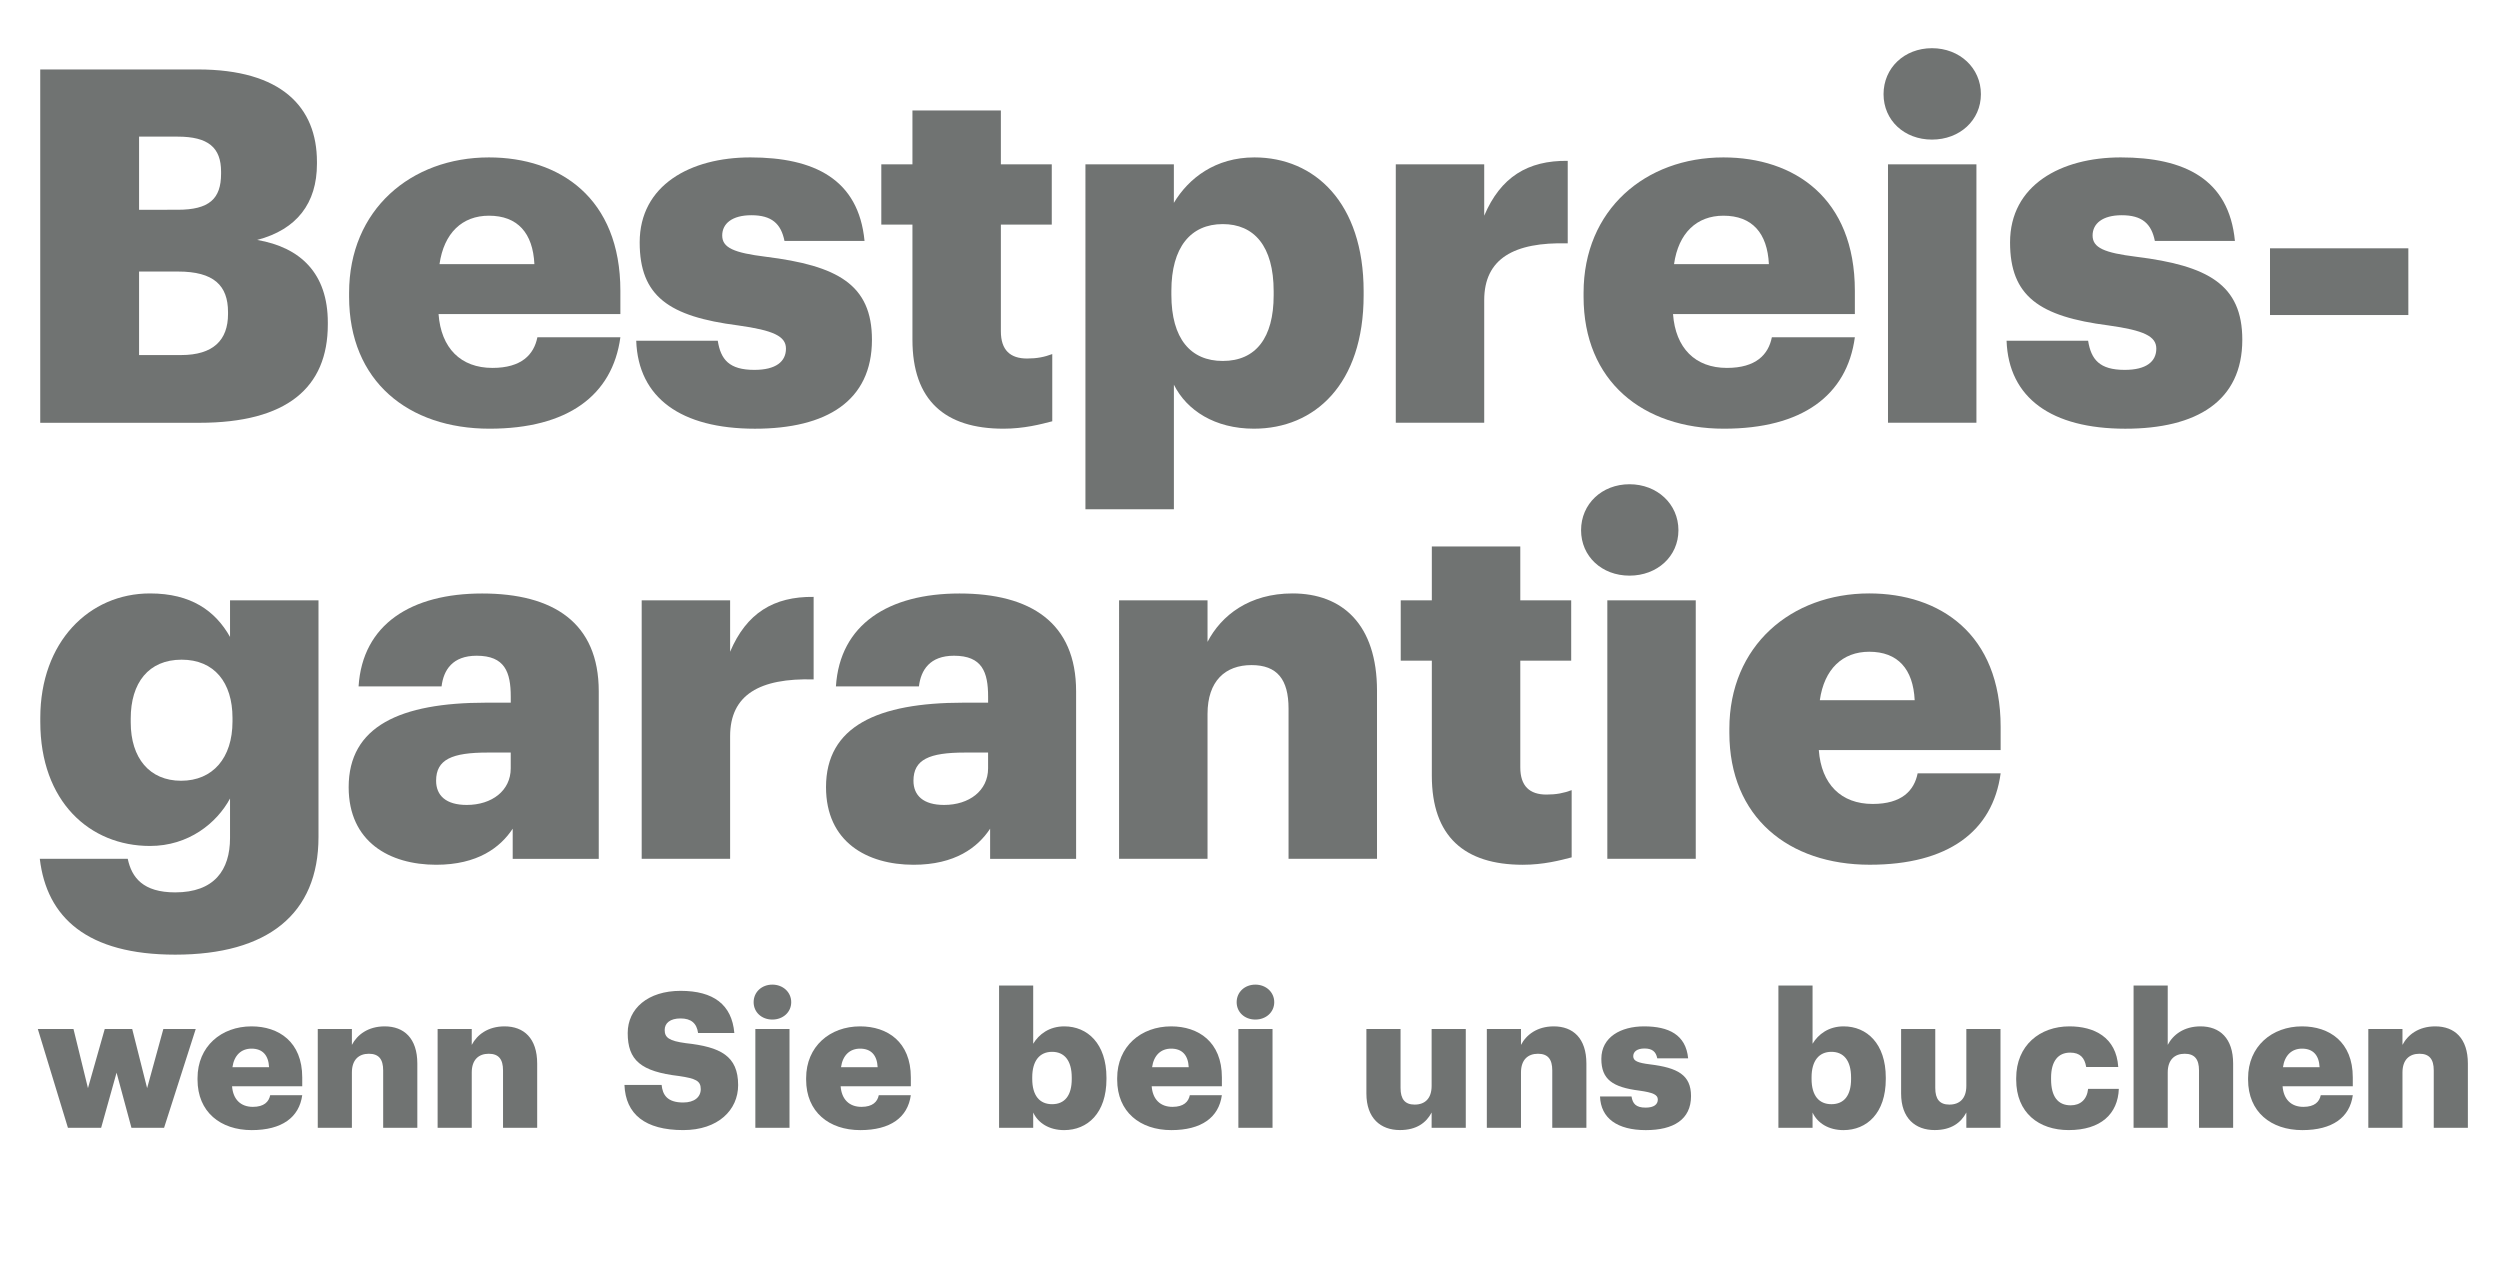 <?xml version="1.0" encoding="utf-8"?>
<!-- Generator: Adobe Illustrator 27.1.1, SVG Export Plug-In . SVG Version: 6.00 Build 0)  -->
<svg version="1.1" id="IHG_x5F_BPG_x5F_DE" xmlns="http://www.w3.org/2000/svg" xmlns:xlink="http://www.w3.org/1999/xlink" x="0px"
	 y="0px" viewBox="0 0 86 44" style="enable-background:new 0 0 86 44;" xml:space="preserve">
<style type="text/css">
	.st0{fill:#707372;}
</style>
<g>
	<path class="st0" d="M1.384,2.389h5.422c2.873,0,4.097,1.292,4.097,3.179v0.068
		c0,1.36-0.697,2.261-2.057,2.618c1.496,0.255,2.431,1.156,2.431,2.839v0.068
		c0,2.176-1.411,3.383-4.419,3.383H1.384V2.389z M6.109,7.216c1.088,0,1.496-0.374,1.496-1.241V5.907
		c0-0.833-0.442-1.207-1.496-1.207H4.784v2.516H6.109z M6.229,12.214
		c1.104,0,1.615-0.51,1.615-1.411v-0.068c0-0.918-0.493-1.394-1.717-1.394H4.784v2.873H6.229z"/>
	<path class="st0" d="M12.009,10.208v-0.136c0-2.855,2.125-4.657,4.811-4.657
		c2.431,0,4.521,1.394,4.521,4.589v0.799h-6.255c0.085,1.173,0.765,1.853,1.853,1.853
		c1.003,0,1.428-0.459,1.547-1.054h2.855c-0.272,2.006-1.819,3.145-4.504,3.145
		C14.049,14.746,12.009,13.115,12.009,10.208z M18.383,9.086c-0.051-1.071-0.578-1.666-1.564-1.666
		c-0.918,0-1.547,0.595-1.7,1.666H18.383z"/>
	<path class="st0" d="M21.886,11.721h2.805c0.102,0.646,0.391,1.003,1.258,1.003
		c0.748,0,1.088-0.289,1.088-0.731c0-0.425-0.425-0.629-1.649-0.799
		c-2.38-0.306-3.383-1.003-3.383-2.856c0-1.972,1.751-2.923,3.808-2.923
		c2.193,0,3.723,0.748,3.927,2.873h-2.754c-0.119-0.595-0.442-0.884-1.139-0.884
		c-0.663,0-1.003,0.289-1.003,0.697c0,0.425,0.408,0.595,1.496,0.731
		c2.465,0.306,3.655,0.952,3.655,2.856c0,2.107-1.564,3.06-4.028,3.06
		C23.433,14.746,21.954,13.692,21.886,11.721z"/>
	<path class="st0" d="M31.388,11.687V7.726h-1.071V5.652h1.071V3.799h3.042v1.853h1.751v2.074h-1.751
		v3.672c0,0.646,0.323,0.935,0.901,0.935c0.34,0,0.595-0.051,0.867-0.153v2.312
		c-0.391,0.102-0.969,0.255-1.683,0.255C32.51,14.746,31.388,13.777,31.388,11.687z"/>
	<path class="st0" d="M37.338,5.652h3.043V6.978c0.51-0.85,1.428-1.563,2.771-1.563
		c2.074,0,3.757,1.563,3.757,4.606v0.136c0,3.06-1.683,4.59-3.774,4.59
		c-1.343,0-2.312-0.629-2.753-1.513v4.284h-3.043V5.652z M43.814,10.157v-0.136
		c0-1.564-0.68-2.312-1.751-2.312c-1.105,0-1.768,0.799-1.768,2.295v0.136
		c0,1.513,0.663,2.277,1.768,2.277C43.202,12.417,43.814,11.619,43.814,10.157z"/>
	<path class="st0" d="M48.015,5.652h3.042v1.768c0.562-1.326,1.496-1.904,2.873-1.887v2.839
		c-1.853-0.051-2.873,0.527-2.873,1.955v4.216h-3.042V5.652z"/>
	<path class="st0" d="M54.475,10.208v-0.136c0-2.855,2.125-4.657,4.811-4.657
		c2.431,0,4.521,1.394,4.521,4.589v0.799h-6.255c0.085,1.173,0.765,1.853,1.853,1.853
		c1.003,0,1.428-0.459,1.547-1.054h2.855c-0.271,2.006-1.818,3.145-4.504,3.145
		C56.515,14.746,54.475,13.115,54.475,10.208z M60.85,9.086c-0.052-1.071-0.578-1.666-1.564-1.666
		c-0.918,0-1.547,0.595-1.699,1.666H60.85z"/>
	<path class="st0" d="M64.794,3.239c0-0.901,0.714-1.581,1.666-1.581c0.951,0,1.683,0.68,1.683,1.581
		s-0.731,1.563-1.683,1.563C65.508,4.802,64.794,4.14,64.794,3.239z M64.947,5.652h3.042v8.89
		h-3.042V5.652z"/>
	<path class="st0" d="M69.026,11.721h2.805c0.103,0.646,0.392,1.003,1.258,1.003
		c0.748,0,1.088-0.289,1.088-0.731c0-0.425-0.425-0.629-1.648-0.799
		c-2.38-0.306-3.383-1.003-3.383-2.856c0-1.972,1.751-2.923,3.808-2.923
		c2.193,0,3.723,0.748,3.927,2.873h-2.754c-0.119-0.595-0.441-0.884-1.139-0.884
		c-0.663,0-1.003,0.289-1.003,0.697c0,0.425,0.408,0.595,1.496,0.731
		c2.465,0.306,3.654,0.952,3.654,2.856c0,2.107-1.563,3.06-4.028,3.06
		C70.573,14.746,69.095,13.692,69.026,11.721z"/>
	<path class="st0" d="M78.088,8.542h4.759v2.295h-4.759V8.542z"/>
	<path class="st0" d="M1.369,29.542h3.025c0.136,0.646,0.527,1.156,1.632,1.156
		c1.343,0,1.887-0.765,1.887-1.87v-1.359c-0.459,0.85-1.428,1.632-2.753,1.632
		c-2.074,0-3.774-1.53-3.774-4.267v-0.137c0-2.618,1.683-4.283,3.774-4.283
		c1.411,0,2.244,0.595,2.753,1.496v-1.258h3.043v8.142c0,2.652-1.751,4.046-4.93,4.046
		C3.001,32.84,1.607,31.566,1.369,29.542z M7.998,24.817v-0.119c0-1.224-0.629-2.005-1.75-2.005
		c-1.139,0-1.751,0.799-1.751,2.023v0.136c0,1.224,0.646,2.006,1.734,2.006S7.998,26.075,7.998,24.817z
		"/>
	<path class="st0" d="M11.994,27.078c0-2.091,1.768-2.906,4.726-2.906h0.85v-0.204
		c0-0.85-0.204-1.411-1.173-1.411c-0.833,0-1.139,0.493-1.207,1.054h-2.855
		c0.136-2.142,1.819-3.195,4.25-3.195c2.448,0,4.012,1.003,4.012,3.366v5.762H17.637v-1.037
		c-0.425,0.646-1.207,1.241-2.634,1.241C13.404,29.746,11.994,28.964,11.994,27.078z M17.569,26.432
		v-0.544H16.77c-1.224,0-1.768,0.238-1.768,0.969c0,0.51,0.34,0.833,1.054,0.833
		C16.923,27.69,17.569,27.197,17.569,26.432z"/>
	<path class="st0" d="M22.074,20.652h3.042v1.768c0.561-1.326,1.496-1.904,2.873-1.887v2.839
		c-1.853-0.051-2.873,0.526-2.873,1.954v4.216H22.074V20.652z"/>
	<path class="st0" d="M28.415,27.078c0-2.091,1.768-2.906,4.726-2.906h0.85v-0.204
		c0-0.85-0.204-1.411-1.173-1.411c-0.833,0-1.139,0.493-1.207,1.054h-2.855
		c0.136-2.142,1.819-3.195,4.25-3.195c2.448,0,4.012,1.003,4.012,3.366v5.762h-2.958v-1.037
		c-0.425,0.646-1.207,1.241-2.635,1.241C29.826,29.746,28.415,28.964,28.415,27.078z M33.99,26.432
		v-0.544h-0.799c-1.224,0-1.768,0.238-1.768,0.969c0,0.51,0.34,0.833,1.054,0.833
		C33.344,27.69,33.99,27.197,33.99,26.432z"/>
	<path class="st0" d="M38.496,20.652h3.043v1.428c0.476-0.918,1.445-1.666,2.924-1.666
		c1.717,0,2.906,1.071,2.906,3.349v5.779h-3.043v-5.167c0-1.003-0.391-1.496-1.274-1.496
		c-0.901,0-1.513,0.544-1.513,1.683v4.98h-3.043V20.652z"/>
	<path class="st0" d="M49.255,26.687v-3.961h-1.07v-2.074h1.07v-1.853h3.043v1.853h1.751v2.074h-1.751
		v3.672c0,0.646,0.323,0.935,0.901,0.935c0.34,0,0.595-0.051,0.866-0.152v2.312
		c-0.391,0.102-0.969,0.255-1.683,0.255C50.378,29.746,49.255,28.778,49.255,26.687z"/>
	<path class="st0" d="M54.389,18.239c0-0.901,0.714-1.581,1.666-1.581c0.951,0,1.683,0.68,1.683,1.581
		s-0.731,1.563-1.683,1.563C55.103,19.802,54.389,19.14,54.389,18.239z M55.292,20.652h3.042v8.89
		h-3.042V20.652z"/>
	<path class="st0" d="M59.49,25.208v-0.137c0-2.855,2.125-4.657,4.811-4.657
		c2.431,0,4.521,1.394,4.521,4.59v0.799h-6.255c0.085,1.173,0.765,1.853,1.853,1.853
		c1.003,0,1.428-0.459,1.547-1.054h2.855c-0.271,2.006-1.818,3.145-4.504,3.145
		C61.53,29.746,59.49,28.115,59.49,25.208z M65.865,24.086c-0.052-1.071-0.578-1.666-1.564-1.666
		c-0.918,0-1.547,0.595-1.699,1.666H65.865z"/>
</g>
<g>
	<path class="st0" d="M1.301,35.398h1.227L3.026,37.432l0.577-2.034h0.945L5.061,37.432l0.558-2.034H6.733
		l-1.089,3.399H4.522l-0.512-1.897L3.479,38.797H2.337L1.301,35.398z"/>
	<path class="st0" d="M6.795,37.14v-0.052c0-1.093,0.82-1.781,1.857-1.781
		c0.938,0,1.745,0.533,1.745,1.755v0.306H7.983c0.033,0.448,0.295,0.708,0.715,0.708
		c0.387,0,0.551-0.175,0.597-0.402h1.102c-0.105,0.767-0.702,1.202-1.739,1.202
		C7.583,38.875,6.795,38.251,6.795,37.14z M9.256,36.711c-0.02-0.41-0.223-0.638-0.604-0.638
		c-0.354,0-0.597,0.228-0.656,0.638H9.256z"/>
	<path class="st0" d="M10.931,35.398h1.174v0.546c0.184-0.351,0.558-0.637,1.129-0.637
		c0.663,0,1.122,0.409,1.122,1.28v2.21h-1.175v-1.976c0-0.384-0.151-0.572-0.492-0.572
		c-0.348,0-0.584,0.208-0.584,0.644v1.904h-1.174V35.398z"/>
	<path class="st0" d="M15.054,35.398h1.174v0.546c0.184-0.351,0.558-0.637,1.129-0.637
		c0.663,0,1.122,0.409,1.122,1.28v2.21h-1.175v-1.976c0-0.384-0.151-0.572-0.492-0.572
		c-0.348,0-0.584,0.208-0.584,0.644v1.904H15.054V35.398z"/>
	<path class="st0" d="M21.481,37.322h1.279c0.033,0.332,0.184,0.604,0.742,0.604
		c0.387,0,0.604-0.188,0.604-0.461c0-0.286-0.177-0.364-0.741-0.449
		c-1.326-0.155-1.772-0.546-1.772-1.481c0-0.839,0.696-1.45,1.818-1.45
		c1.128,0,1.765,0.469,1.85,1.45h-1.247c-0.046-0.332-0.236-0.501-0.604-0.501
		c-0.361,0-0.545,0.163-0.545,0.396c0,0.261,0.145,0.377,0.729,0.455
		c1.188,0.13,1.798,0.436,1.798,1.443c0,0.852-0.683,1.547-1.89,1.547
		C22.19,38.875,21.521,38.329,21.481,37.322z"/>
	<path class="st0" d="M25.925,34.475c0-0.345,0.276-0.604,0.643-0.604c0.368,0,0.65,0.26,0.65,0.604
		s-0.282,0.598-0.65,0.598C26.201,35.073,25.925,34.82,25.925,34.475z M25.984,35.398h1.175v3.399
		h-1.175V35.398z"/>
	<path class="st0" d="M27.731,37.14v-0.052c0-1.093,0.82-1.781,1.857-1.781
		c0.938,0,1.745,0.533,1.745,1.755v0.306h-2.415c0.033,0.448,0.295,0.708,0.715,0.708
		c0.387,0,0.551-0.175,0.597-0.402h1.102c-0.105,0.767-0.702,1.202-1.739,1.202
		C28.518,38.875,27.731,38.251,27.731,37.14z M30.191,36.711c-0.02-0.41-0.223-0.638-0.604-0.638
		c-0.354,0-0.597,0.228-0.656,0.638H30.191z"/>
	<path class="st0" d="M35.542,38.271v0.526h-1.174V33.903h1.174v2.002c0.197-0.325,0.551-0.598,1.07-0.598
		c0.8,0,1.45,0.598,1.45,1.762v0.052c0,1.17-0.649,1.755-1.457,1.755
		C36.093,38.875,35.713,38.635,35.542,38.271z M36.868,37.12v-0.052c0-0.599-0.263-0.885-0.676-0.885
		c-0.427,0-0.683,0.306-0.683,0.878v0.052c0,0.579,0.256,0.871,0.683,0.871
		C36.631,37.985,36.868,37.679,36.868,37.12z"/>
	<path class="st0" d="M38.431,37.14v-0.052c0-1.093,0.82-1.781,1.857-1.781
		c0.938,0,1.745,0.533,1.745,1.755v0.306h-2.415c0.033,0.448,0.295,0.708,0.715,0.708
		c0.387,0,0.551-0.175,0.597-0.402h1.102c-0.105,0.767-0.702,1.202-1.739,1.202
		C39.218,38.875,38.431,38.251,38.431,37.14z M40.892,36.711c-0.02-0.41-0.223-0.638-0.604-0.638
		c-0.354,0-0.597,0.228-0.656,0.638H40.892z"/>
	<path class="st0" d="M42.541,34.475c0-0.345,0.276-0.604,0.643-0.604c0.368,0,0.65,0.26,0.65,0.604
		s-0.282,0.598-0.65,0.598C42.816,35.073,42.541,34.82,42.541,34.475z M42.6,35.398h1.175v3.399
		h-1.175V35.398z"/>
	<path class="st0" d="M47.004,37.615v-2.217h1.175v2.028c0,0.383,0.15,0.572,0.485,0.572
		c0.354,0,0.584-0.208,0.584-0.644v-1.957h1.175v3.399h-1.175v-0.526
		c-0.184,0.352-0.519,0.604-1.089,0.604C47.496,38.875,47.004,38.472,47.004,37.615z"/>
	<path class="st0" d="M51.147,35.398h1.175v0.546c0.184-0.351,0.558-0.637,1.128-0.637
		c0.663,0,1.122,0.409,1.122,1.28v2.21h-1.174v-1.976c0-0.384-0.151-0.572-0.492-0.572
		c-0.348,0-0.584,0.208-0.584,0.644v1.904h-1.175V35.398z"/>
	<path class="st0" d="M55.041,37.718h1.083c0.039,0.247,0.15,0.384,0.485,0.384
		c0.288,0,0.42-0.11,0.42-0.279c0-0.163-0.164-0.24-0.637-0.306
		c-0.919-0.117-1.306-0.384-1.306-1.092c0-0.754,0.676-1.118,1.47-1.118
		c0.847,0,1.437,0.286,1.516,1.099h-1.062c-0.046-0.228-0.171-0.338-0.44-0.338
		c-0.256,0-0.387,0.11-0.387,0.267c0,0.162,0.157,0.227,0.577,0.279
		c0.951,0.117,1.411,0.363,1.411,1.092c0,0.806-0.604,1.17-1.556,1.17
		C55.638,38.875,55.067,38.472,55.041,37.718z"/>
	<path class="st0" d="M62.352,38.271v0.526h-1.175V33.903h1.175v2.002c0.196-0.325,0.551-0.598,1.069-0.598
		c0.801,0,1.45,0.598,1.45,1.762v0.052c0,1.17-0.649,1.755-1.457,1.755
		C62.902,38.875,62.521,38.635,62.352,38.271z M63.677,37.12v-0.052c0-0.599-0.263-0.885-0.676-0.885
		c-0.427,0-0.683,0.306-0.683,0.878v0.052c0,0.579,0.256,0.871,0.683,0.871
		C63.44,37.985,63.677,37.679,63.677,37.12z"/>
	<path class="st0" d="M65.398,37.615v-2.217h1.175v2.028c0,0.383,0.15,0.572,0.485,0.572
		c0.354,0,0.584-0.208,0.584-0.644v-1.957h1.175v3.399h-1.175v-0.526
		c-0.184,0.352-0.519,0.604-1.089,0.604C65.891,38.875,65.398,38.472,65.398,37.615z"/>
	<path class="st0" d="M69.357,37.14v-0.052c0-1.132,0.82-1.781,1.831-1.781
		c0.84,0,1.613,0.364,1.68,1.397h-1.103c-0.053-0.318-0.21-0.494-0.552-0.494
		c-0.413,0-0.656,0.293-0.656,0.864v0.053c0,0.591,0.23,0.896,0.677,0.896
		c0.327,0,0.558-0.195,0.597-0.565h1.057c-0.033,0.858-0.617,1.417-1.726,1.417
		C70.138,38.875,69.357,38.284,69.357,37.14z"/>
	<path class="st0" d="M73.395,33.903h1.175v2.041c0.184-0.351,0.558-0.637,1.128-0.637
		c0.663,0,1.122,0.409,1.122,1.28v2.21h-1.174v-1.976c0-0.384-0.151-0.572-0.492-0.572
		c-0.348,0-0.584,0.208-0.584,0.644v1.904h-1.175V33.903z"/>
	<path class="st0" d="M77.334,37.14v-0.052c0-1.093,0.82-1.781,1.856-1.781
		c0.938,0,1.746,0.533,1.746,1.755v0.306h-2.415c0.033,0.448,0.295,0.708,0.715,0.708
		c0.388,0,0.552-0.175,0.598-0.402h1.103c-0.105,0.767-0.702,1.202-1.739,1.202
		C78.121,38.875,77.334,38.251,77.334,37.14z M79.794,36.711c-0.02-0.41-0.223-0.638-0.604-0.638
		c-0.354,0-0.597,0.228-0.656,0.638H79.794z"/>
	<path class="st0" d="M81.47,35.398h1.175v0.546c0.184-0.351,0.558-0.637,1.128-0.637
		c0.663,0,1.122,0.409,1.122,1.28v2.21H83.721v-1.976c0-0.384-0.151-0.572-0.492-0.572
		c-0.348,0-0.584,0.208-0.584,0.644v1.904h-1.175V35.398z"/>
</g>
</svg>
